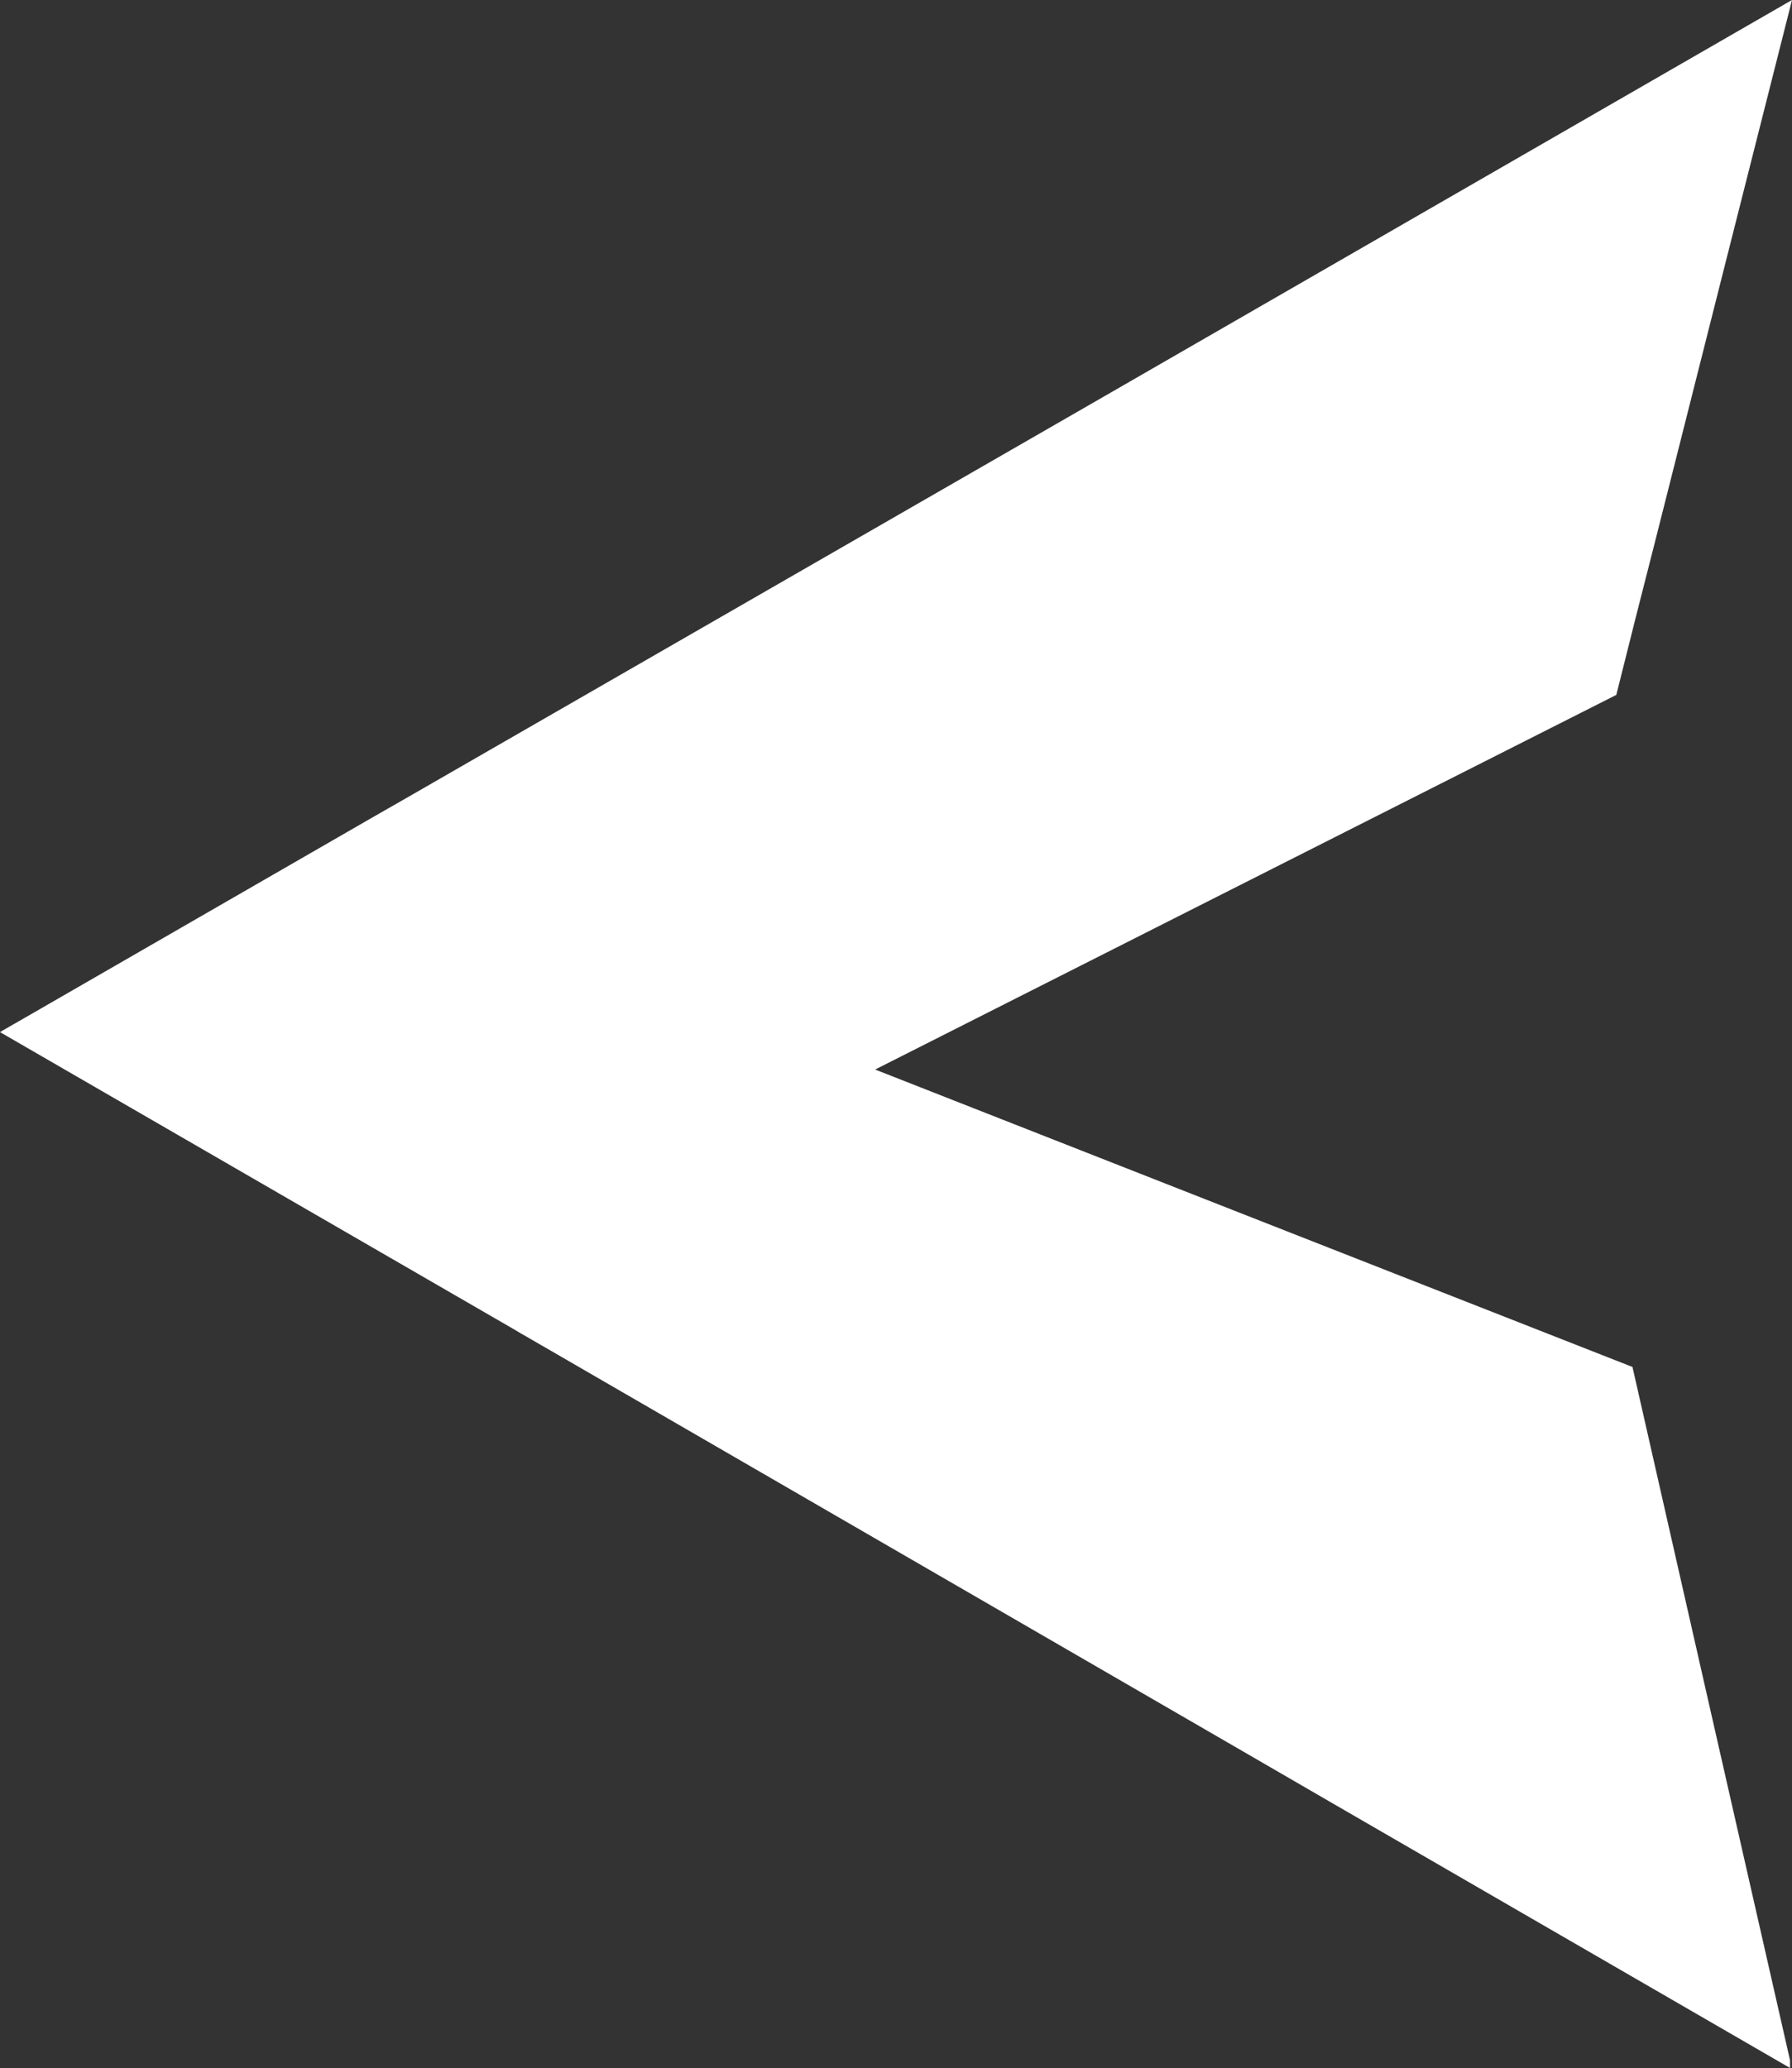<?xml version="1.0" encoding="UTF-8"?>
<svg id="Layer_2" data-name="Layer 2" xmlns="http://www.w3.org/2000/svg" viewBox="0 0 90.98 104.99">
  <rect x="0" y="0" width="90.98" height="104.99" fill="#333333" stroke="none"/>
  <defs>
    <style>
      .cls-1 {
        fill: #fff;
      }
    </style>
  </defs>
  <g id="TEXTS">
    <path id="Path_452" data-name="Path 452" class="cls-1" d="M0,52.4l.34-.2.96-.55h0l17.61-10.15,1.73-.99,34.07-19.61,1.91-1.1L90.58.23l.4-.23c-2.31,9.11-4.61,18.22-6.91,27.33-.68,2.65-1.35,5.3-2.01,7.95-12.55,6.34-25.09,12.68-37.63,19.02,12.82,5.04,25.64,10.07,38.45,15.1l.06.26c2.64,11.65,5.29,23.29,7.94,34.94v.39s-23.23-13.44-23.23-13.44l-1.57-.91-4.28-2.48-35.07-20.3-.28-.16-.44-.26L0,52.4h0Z"/>
  </g>
</svg>